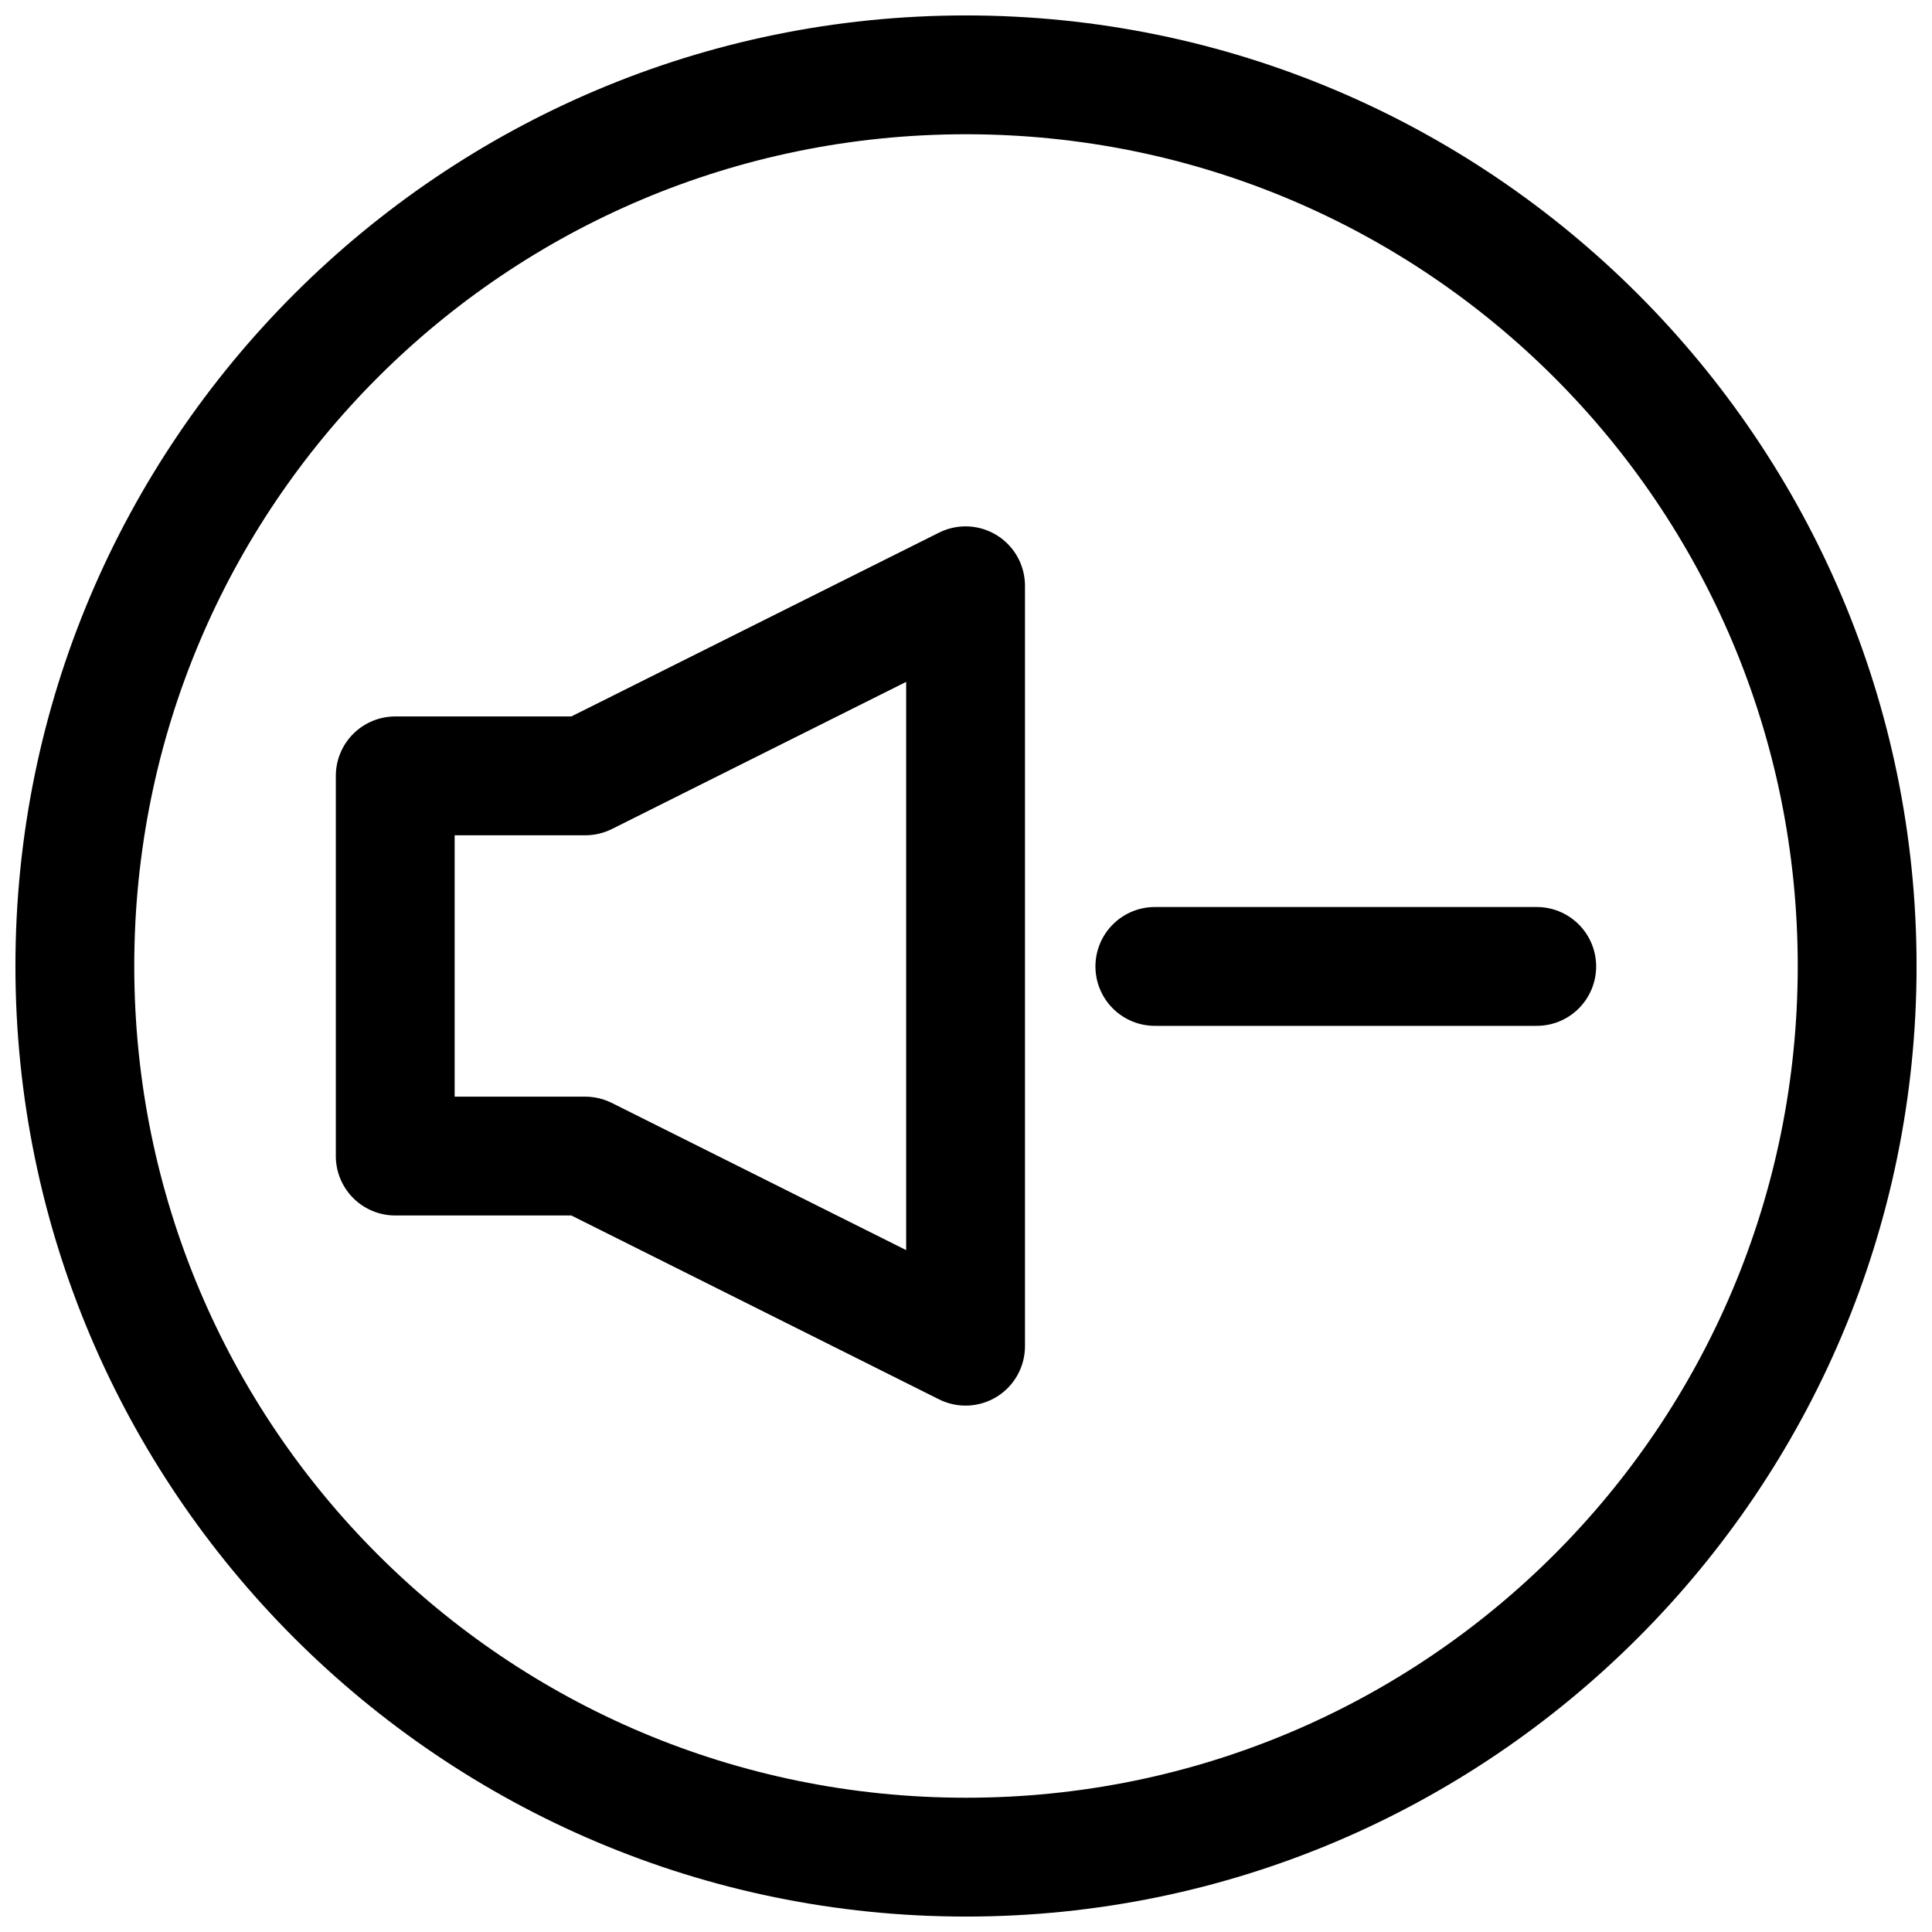 <?xml version="1.0" encoding="UTF-8"?>
<!-- Uploaded to: ICON Repo, www.svgrepo.com, Generator: ICON Repo Mixer Tools -->
<svg width="800px" height="800px" version="1.1" viewBox="144 144 512 512" xmlns="http://www.w3.org/2000/svg">
 <defs>
  <clipPath id="a">
   <path d="m148.09 148.09h503.81v503.81h-503.81z"/>
  </clipPath>
 </defs>
 <path d="m399.42 283.5c-2.289 0.066-4.535 0.637-6.582 1.66l-97.43 48.707h-46.668 0.004c-4.176 0-8.18 1.66-11.133 4.613s-4.613 6.957-4.613 11.133v100.76c0 4.176 1.66 8.18 4.613 11.133 2.953 2.949 6.957 4.609 11.133 4.609h46.668l97.43 48.723h-0.004c4.883 2.441 10.68 2.184 15.324-0.688 4.644-2.867 7.469-7.938 7.469-13.398v-201.52c-0.004-4.254-1.727-8.328-4.781-11.293-3.055-2.961-7.176-4.562-11.43-4.438zm-15.277 41.203v150.59l-77.98-38.992-0.004 0.004c-2.184-1.098-4.59-1.672-7.035-1.676h-34.637v-69.273h34.637c2.441 0 4.852-0.566 7.035-1.66l77.98-38.992z" fill-rule="evenodd"/>
 <path d="m450.27 384.37c-4.215-0.059-8.277 1.574-11.277 4.535-3.004 2.957-4.691 6.996-4.691 11.211 0 4.215 1.688 8.254 4.691 11.211 3 2.961 7.062 4.594 11.277 4.531h100.76c4.215 0.062 8.277-1.57 11.277-4.531 3-2.957 4.691-6.996 4.691-11.211 0-4.215-1.691-8.254-4.691-11.211-3-2.961-7.062-4.594-11.277-4.535z" fill-rule="evenodd"/>
 <g clip-path="url(#a)">
  <path d="m400 148.09c-138.94 0-251.91 112.97-251.91 251.91s112.97 251.91 251.91 251.91 251.91-112.97 251.91-251.91-112.97-251.91-251.91-251.91zm0 31.488c121.92 0 220.42 98.496 220.42 220.42 0 121.92-98.496 220.42-220.42 220.42-121.92 0-220.42-98.496-220.42-220.42 0-121.92 98.496-220.42 220.42-220.42z"/>
 </g>
</svg>
